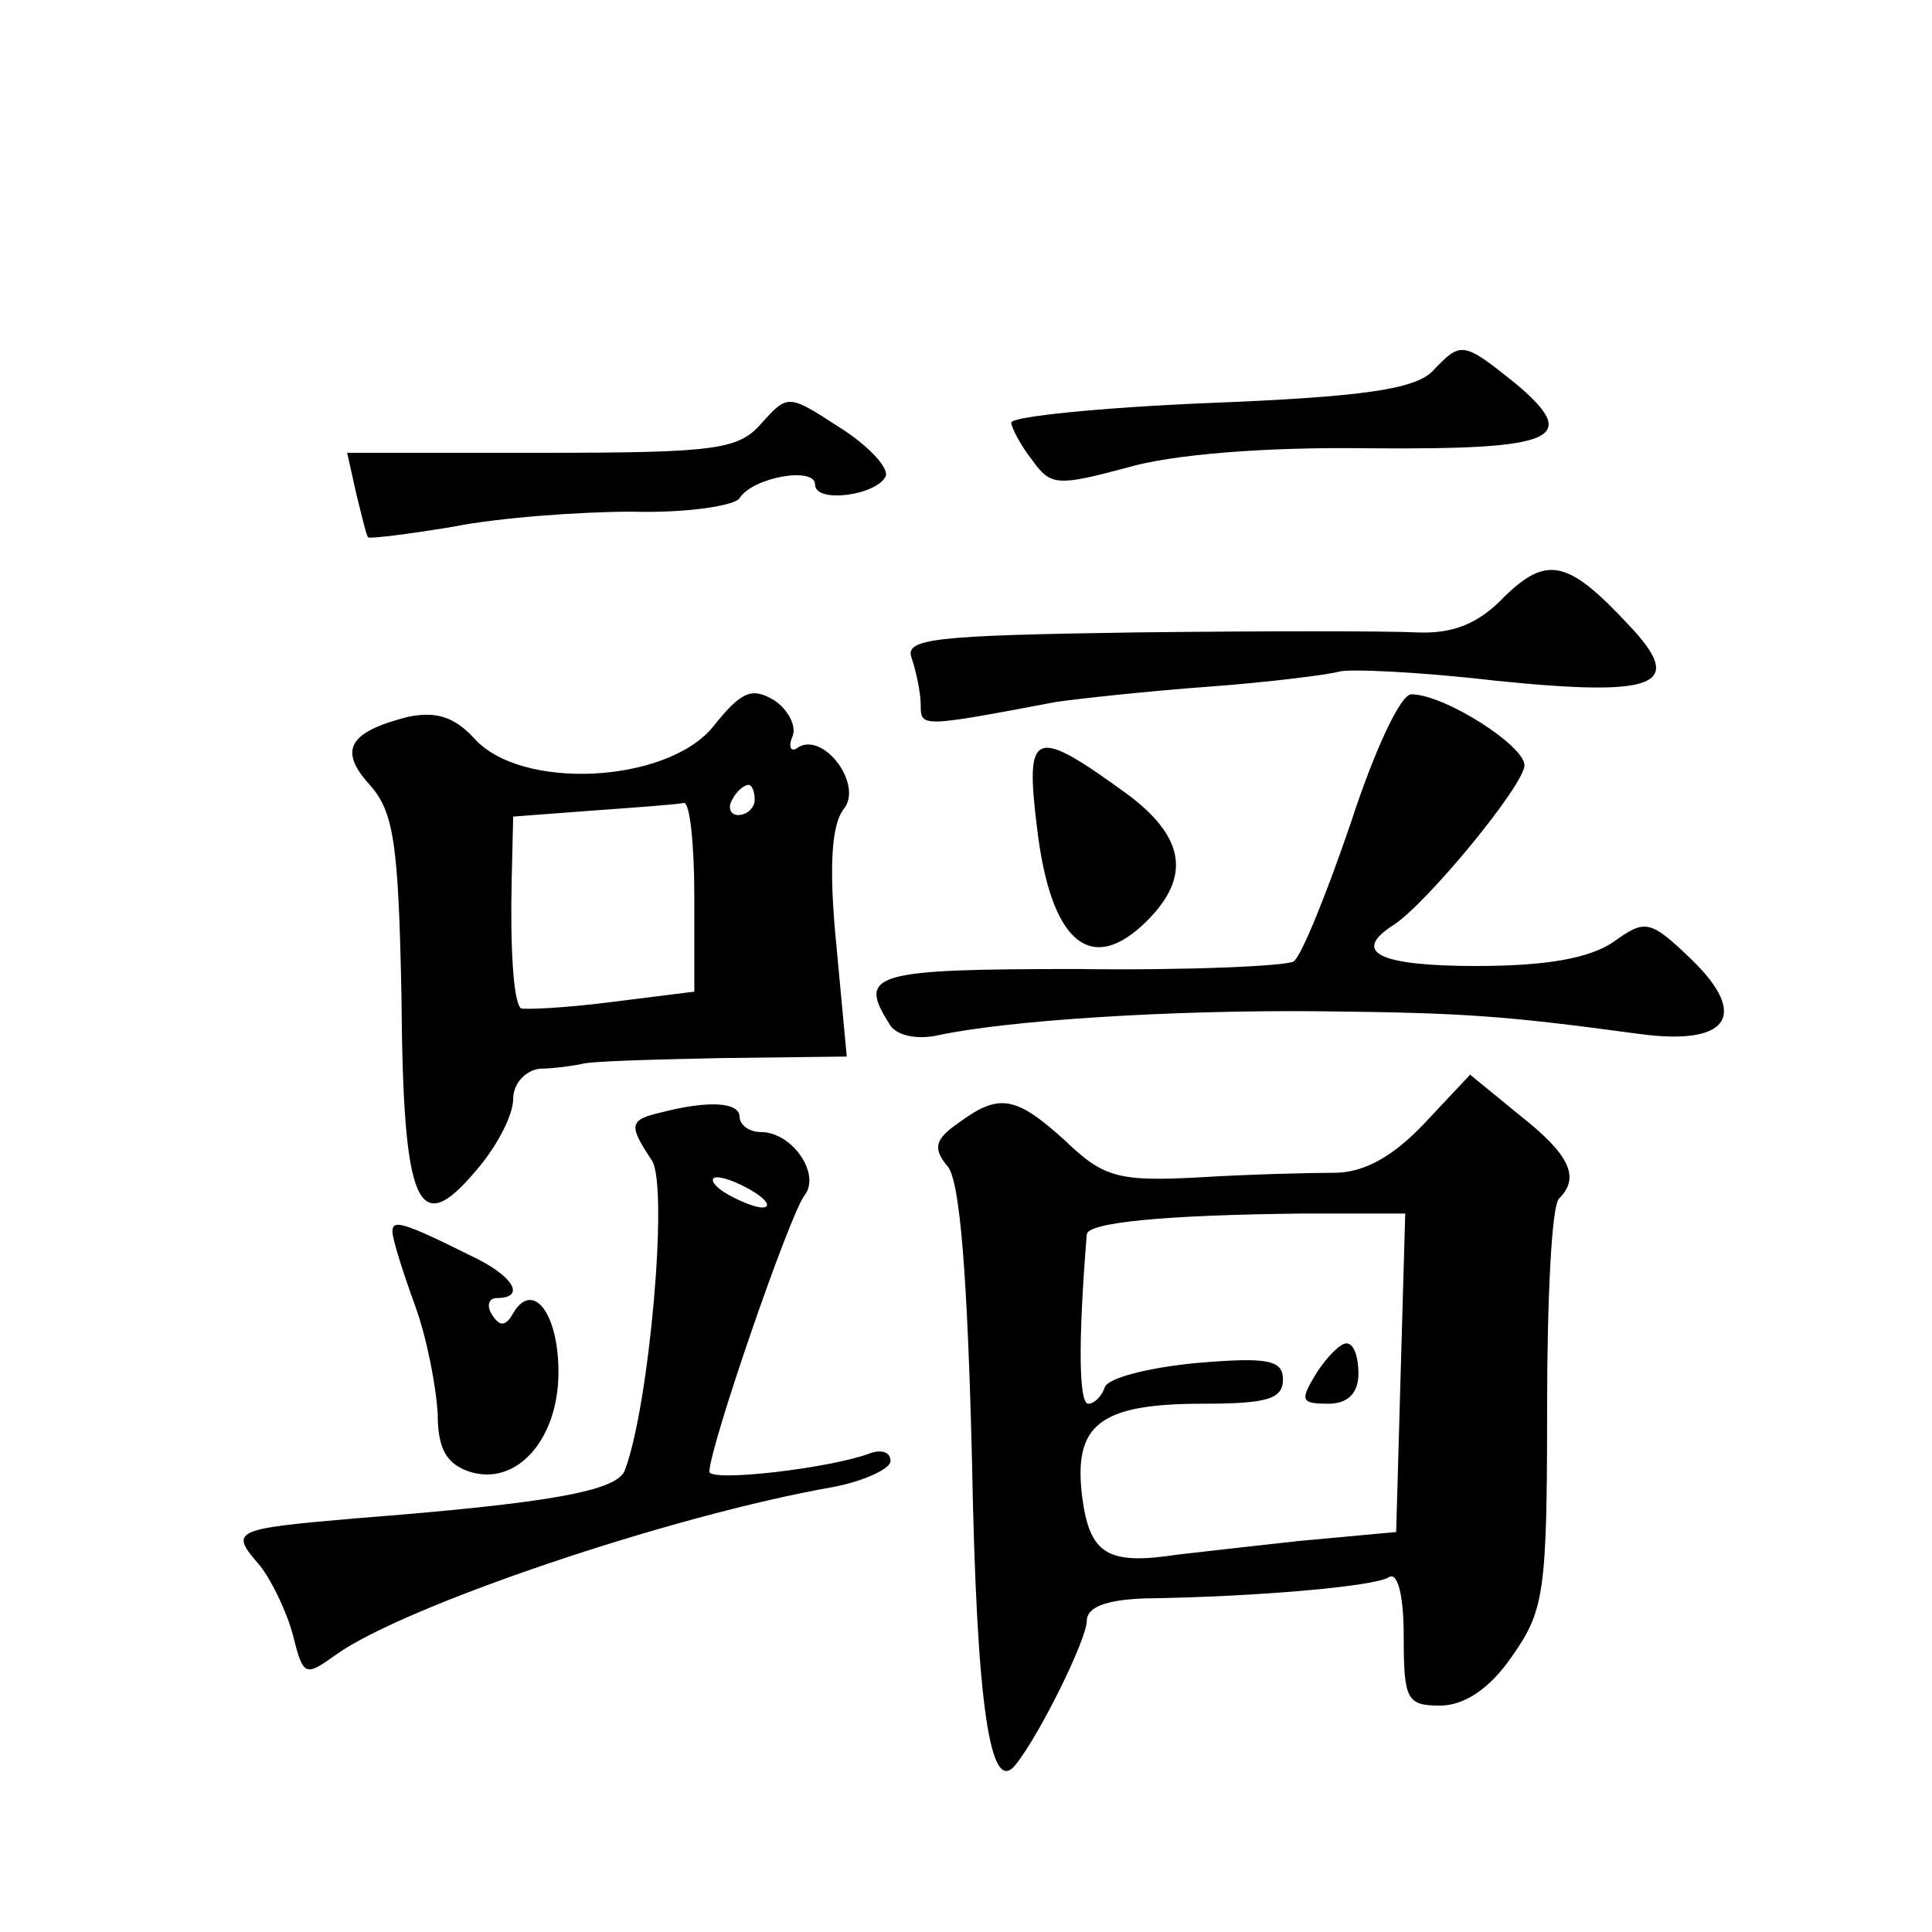 <?xml version="1.0" standalone="no"?>
<!DOCTYPE svg PUBLIC "-//W3C//DTD SVG 20010904//EN"
 "http://www.w3.org/TR/2001/REC-SVG-20010904/DTD/svg10.dtd">
<svg version="1.0" xmlns="http://www.w3.org/2000/svg"
 width="128pt" height="128pt" viewBox="0 0 128 128"
 preserveAspectRatio="xMidYMid meet">
<g transform="translate(0,128) scale(0.1,-0.1)"
fill="#0" stroke="none">
<path d="M949 1034 c-12 -12 -47 -17 -148 -21 -72 -3 -131 -9 -131 -13 0 -3 6 -15
14 -25 12 -17 17 -17 62 -5 30 9 93 14 161 13 124 -1 141 6 97 43 -35 28 -36 28
-55 8z M504 999 c-15 -17 -31 -19 -146 -19 l-128 0 6 -27 c4 -16 7 -29 8 -29 1
-1 26 2 56 7 30 6 84 10 119 10 36 -1 68 4 71 9 9 14 50 21 50 9 0 -13 42 -7 47
6 1 6 -12 20 -31 32 -34 22 -34 22 -52 2z M997 885 c-17 -18 -34 -25 -58 -24 -19
1 -103 1 -187 0 -133 -2 -153 -4 -148 -17 3 -9 6 -23 6 -31 0 -15 0 -15 90 2 14
2 59 7 100 10 41 3 80 8 87 10 6 2 53 0 104 -6 108 -11 126 -3 88 37 -40 43 -54
46 -82 19z M472 798 c-31 -37 -127 -42 -158 -7 -13 14 -25 18 -44 14 -39 -10 -46
-22 -25 -45 16 -18 19 -39 21 -141 1 -139 11 -160 49 -115 14 16 25 37 25 48 0
10 8 19 18 20 9 0 22 2 27 3 6 2 47 3 93 4 l83 1 -7 75 c-5 51 -3 79 5 89 13 16
-13 51 -30 41 -5 -4 -7 0 -4 7 3 7 -3 18 -12 24 -15 9 -22 6 -41 -18z m28 -48 c0
-5 -5 -10 -11 -10 -5 0 -7 5 -4 10 3 6 8 10 11 10 2 0 4 -4 4 -10z m-40 -64 l0
-63 -56 -7 c-31 -4 -58 -5 -59 -4 -5 5 -7 41 -6 85 l1 42 53 4 c28 2 55 4 60 5
4 1 7 -27 7 -62z M895 735 c-16 -47 -33 -89 -38 -92 -5 -3 -70 -6 -143 -5 -135
0 -146 -3 -125 -36 4 -8 18 -11 32 -8 46 10 155 17 254 16 96 -1 122 -3 211 -15
59 -8 73 12 35 49 -28 27 -31 27 -52 12 -16 -11 -45 -16 -91 -16 -64 0 -83 9 -55
27 22 14 87 93 87 106 0 13 -53 47 -75 47 -7 0 -24 -36 -40 -85z M687 732 c9 -77
36 -99 73 -62 29 29 25 55 -12 83 -63 46 -69 44 -61 -21z M943 535 c-21 -22 -40
-32 -59 -32 -16 0 -56 -1 -89 -3 -54 -3 -64 0 -89 24 -33 30 -44 32 -71 12 -16
-11 -17 -17 -7 -29 8 -10 13 -72 16 -196 3 -161 12 -222 29 -200 16 20 47 83 47
95 0 9 12 14 38 15 74 1 153 8 162 14 6 4 10 -12 10 -39 0 -42 2 -46 24 -46 16
0 33 11 48 33 21 30 23 42 23 164 0 72 3 135 8 139 14 14 7 29 -26 55 l-33 27 -31
-33z m-15 -164 l-3 -106 -65 -6 c-36 -4 -72 -8 -80 -9 -46 -7 -58 0 -63 38 -6 48
11 62 80 62 42 0 53 3 53 16 0 13 -10 15 -57 11 -32 -3 -59 -10 -61 -16 -2 -6 -7
-11 -11 -11 -6 0 -7 38 -1 112 0 8 50 13 143 14 l68 0 -3 -105z M872 370 c-11 -18
-10 -20 8 -20 13 0 20 7 20 20 0 11 -3 20 -8 20 -4 0 -13 -9 -20 -20z M438 543
c-21 -5 -22 -8 -6 -32 11 -18 -2 -163 -18 -205 -5 -14 -51 -22 -179 -32 -81 -7
-83 -8 -63 -31 8 -10 18 -31 22 -46 7 -28 8 -28 29 -13 45 32 221 92 330 111 20
4 37 12 37 17 0 6 -6 8 -14 5 -27 -10 -106 -19 -106 -12 0 16 53 170 63 183 11
14 -8 42 -29 42 -8 0 -14 5 -14 10 0 10 -21 11 -52 3z m62 -53 c8 -5 11 -10 5 -10
-5 0 -17 5 -25 10 -8 5 -10 10 -5 10 6 0 17 -5 25 -10z M260 464 c0 -5 7 -27 15
-49 8 -22 14 -54 15 -72 0 -23 6 -33 21 -38 31 -10 59 21 59 66 0 39 -17 61 -30
39 -5 -9 -9 -9 -14 -1 -4 6 -2 11 3 11 20 0 11 15 -17 28 -46 23 -52 24 -52 16z"/>
</g>
</svg>
